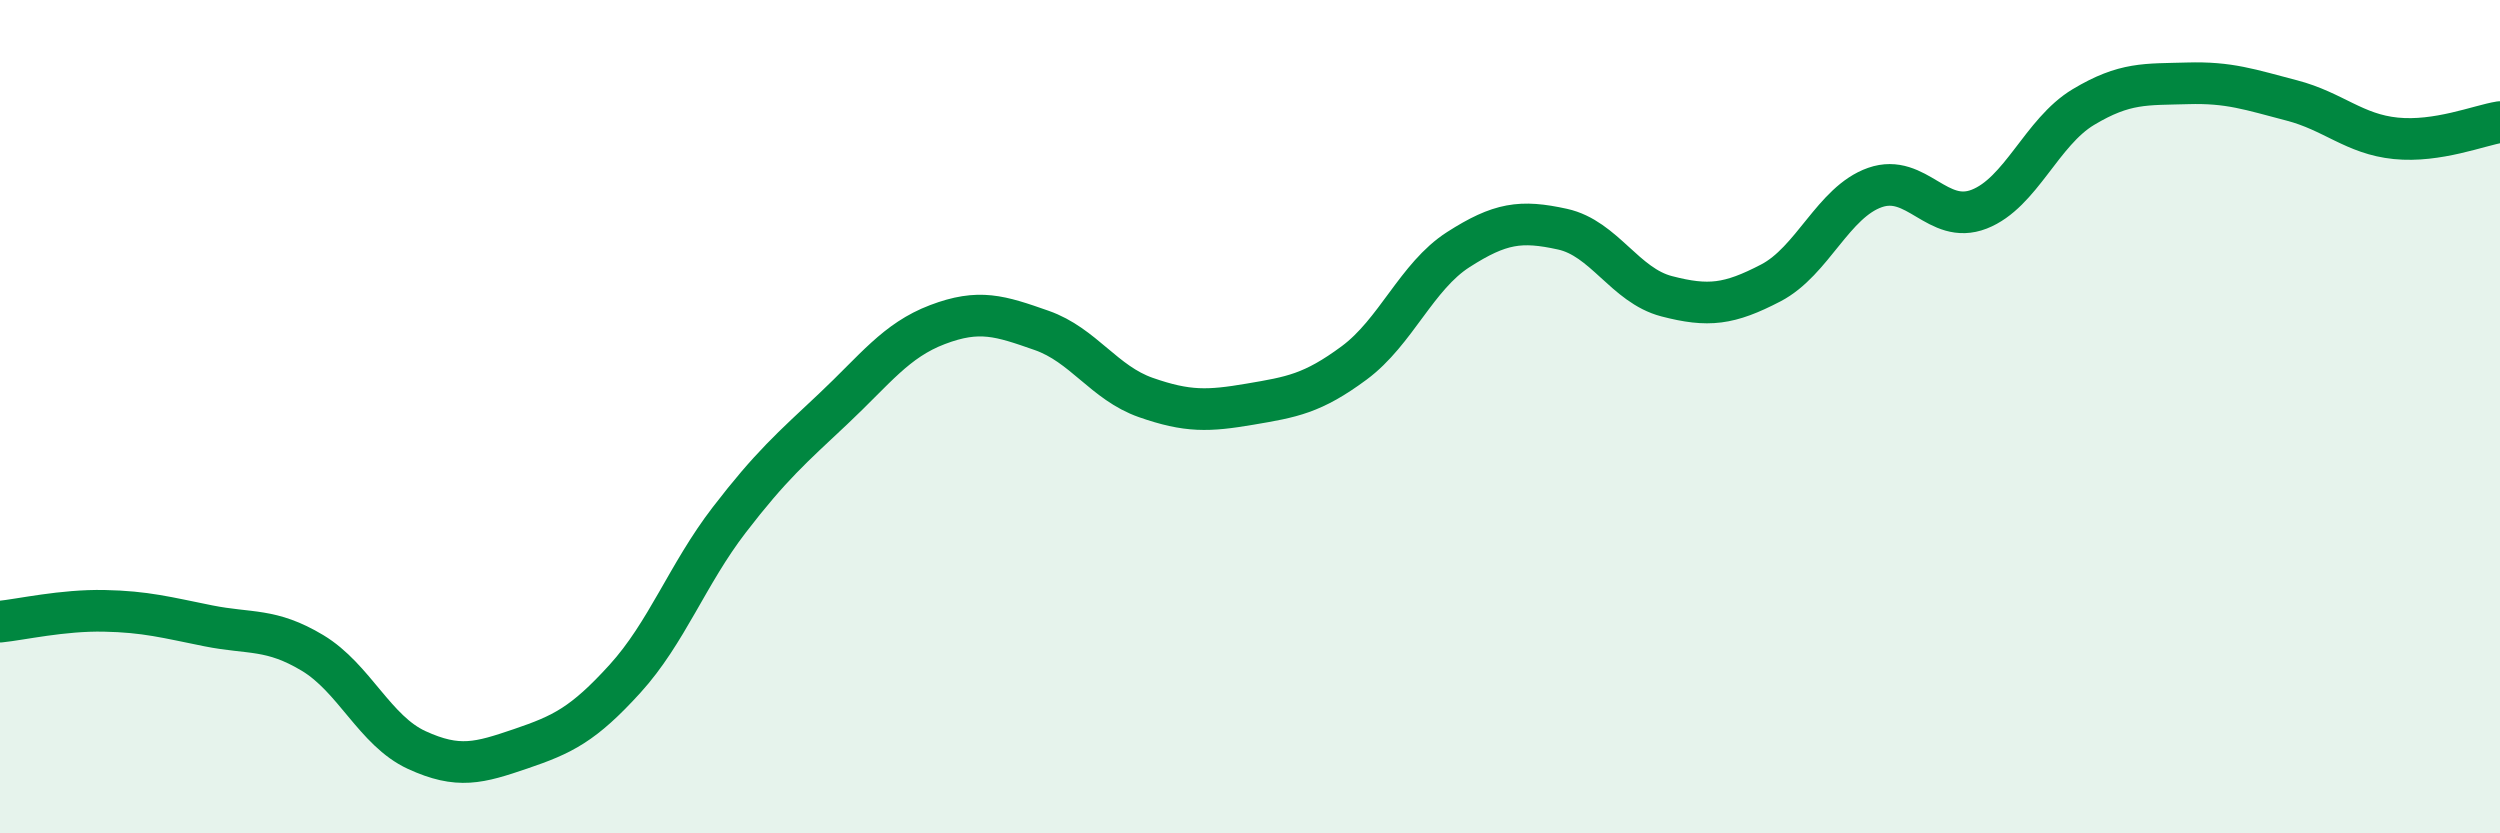
    <svg width="60" height="20" viewBox="0 0 60 20" xmlns="http://www.w3.org/2000/svg">
      <path
        d="M 0,14.92 C 0.5,14.87 1.5,14.64 2.5,14.66 C 3.5,14.68 4,14.82 5,15.02 C 6,15.22 6.5,15.07 7.5,15.67 C 8.5,16.27 9,17.54 10,18 C 11,18.46 11.5,18.31 12.5,17.97 C 13.5,17.63 14,17.39 15,16.29 C 16,15.19 16.5,13.78 17.5,12.48 C 18.5,11.18 19,10.75 20,9.81 C 21,8.87 21.5,8.17 22.5,7.79 C 23.5,7.41 24,7.58 25,7.93 C 26,8.28 26.5,9.19 27.5,9.54 C 28.5,9.89 29,9.87 30,9.7 C 31,9.53 31.5,9.45 32.5,8.71 C 33.5,7.97 34,6.63 35,5.99 C 36,5.35 36.5,5.28 37.5,5.5 C 38.5,5.72 39,6.85 40,7.11 C 41,7.37 41.5,7.31 42.5,6.79 C 43.5,6.27 44,4.85 45,4.5 C 46,4.15 46.5,5.41 47.5,5.02 C 48.5,4.63 49,3.17 50,2.57 C 51,1.97 51.5,2.03 52.5,2 C 53.5,1.97 54,2.15 55,2.41 C 56,2.67 56.5,3.22 57.5,3.32 C 58.5,3.42 59.5,3.01 60,2.93L60 20L0 20Z"
        fill="#008740"
        opacity="0.1"
        stroke-linecap="round"
        stroke-linejoin="round"
      />
      <path
        d="M 0,14.92 C 0.5,14.87 1.5,14.64 2.5,14.66 C 3.5,14.68 4,14.82 5,15.02 C 6,15.22 6.5,15.07 7.5,15.67 C 8.5,16.27 9,17.54 10,18 C 11,18.46 11.5,18.31 12.5,17.97 C 13.5,17.63 14,17.39 15,16.29 C 16,15.19 16.5,13.78 17.5,12.48 C 18.5,11.18 19,10.75 20,9.81 C 21,8.87 21.5,8.17 22.5,7.79 C 23.5,7.41 24,7.58 25,7.93 C 26,8.28 26.5,9.19 27.5,9.54 C 28.5,9.89 29,9.87 30,9.7 C 31,9.53 31.5,9.45 32.5,8.71 C 33.5,7.97 34,6.63 35,5.99 C 36,5.35 36.5,5.28 37.5,5.5 C 38.5,5.72 39,6.85 40,7.11 C 41,7.37 41.5,7.31 42.5,6.79 C 43.5,6.27 44,4.85 45,4.5 C 46,4.15 46.5,5.41 47.5,5.02 C 48.5,4.63 49,3.17 50,2.57 C 51,1.97 51.5,2.03 52.5,2 C 53.5,1.97 54,2.15 55,2.41 C 56,2.67 56.5,3.22 57.5,3.32 C 58.5,3.42 59.5,3.01 60,2.93"
        stroke="#008740"
        stroke-width="1"
        fill="none"
        stroke-linecap="round"
        stroke-linejoin="round"
      />
    </svg>
  